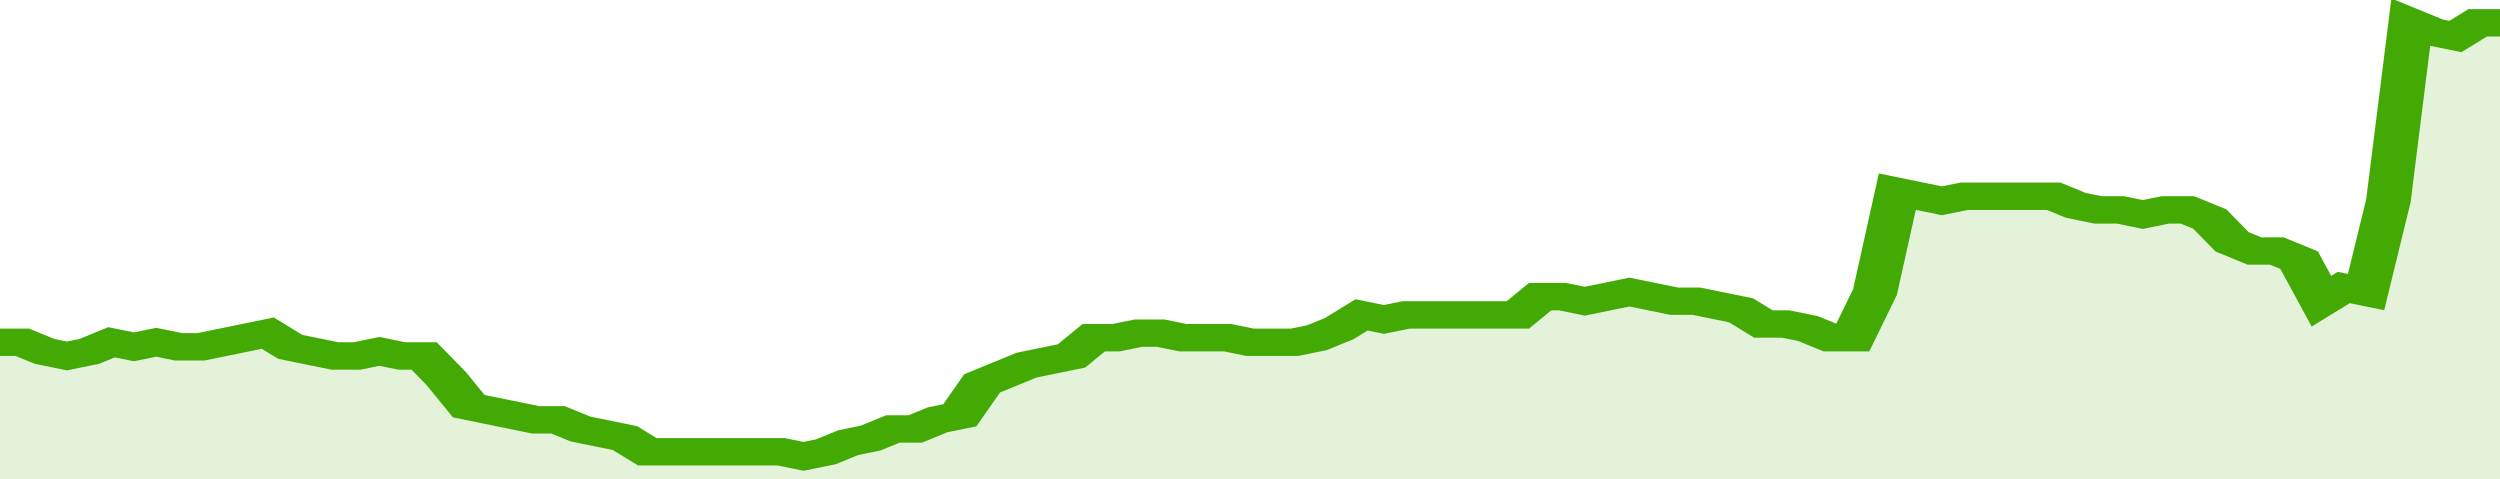 <svg xmlns="http://www.w3.org/2000/svg" viewBox="0 0 336 105" width="120" height="23" preserveAspectRatio="none">
				 <polyline fill="none" stroke="#43AA05" stroke-width="6" points="0, 75 3, 75 6, 77 9, 78 12, 77 15, 75 18, 76 21, 75 24, 76 27, 76 30, 75 33, 74 36, 73 39, 76 42, 77 45, 78 48, 78 51, 77 54, 78 57, 78 60, 83 63, 89 66, 90 69, 91 72, 92 75, 92 78, 94 81, 95 84, 96 87, 99 90, 99 93, 99 96, 99 99, 99 102, 99 105, 99 108, 100 111, 99 114, 97 117, 96 120, 94 123, 94 126, 92 129, 91 132, 84 135, 82 138, 80 141, 79 144, 78 147, 74 150, 74 153, 73 156, 73 159, 74 162, 74 165, 74 168, 75 171, 75 174, 75 177, 74 180, 72 183, 69 186, 70 189, 69 192, 69 195, 69 198, 69 201, 69 204, 69 207, 65 210, 65 213, 66 216, 65 219, 64 222, 65 225, 66 228, 66 231, 67 234, 68 237, 71 240, 71 243, 72 246, 74 249, 74 252, 64 255, 42 258, 43 261, 44 264, 43 267, 43 270, 43 273, 43 276, 43 279, 45 282, 46 285, 46 288, 47 291, 46 294, 46 297, 48 300, 53 303, 55 306, 55 309, 57 312, 66 315, 63 318, 64 321, 44 324, 5 327, 7 330, 8 333, 5 336, 5 336, 5 "> </polyline>
				 <polygon fill="#43AA05" opacity="0.15" points="0, 105 0, 75 3, 75 6, 77 9, 78 12, 77 15, 75 18, 76 21, 75 24, 76 27, 76 30, 75 33, 74 36, 73 39, 76 42, 77 45, 78 48, 78 51, 77 54, 78 57, 78 60, 83 63, 89 66, 90 69, 91 72, 92 75, 92 78, 94 81, 95 84, 96 87, 99 90, 99 93, 99 96, 99 99, 99 102, 99 105, 99 108, 100 111, 99 114, 97 117, 96 120, 94 123, 94 126, 92 129, 91 132, 84 135, 82 138, 80 141, 79 144, 78 147, 74 150, 74 153, 73 156, 73 159, 74 162, 74 165, 74 168, 75 171, 75 174, 75 177, 74 180, 72 183, 69 186, 70 189, 69 192, 69 195, 69 198, 69 201, 69 204, 69 207, 65 210, 65 213, 66 216, 65 219, 64 222, 65 225, 66 228, 66 231, 67 234, 68 237, 71 240, 71 243, 72 246, 74 249, 74 252, 64 255, 42 258, 43 261, 44 264, 43 267, 43 270, 43 273, 43 276, 43 279, 45 282, 46 285, 46 288, 47 291, 46 294, 46 297, 48 300, 53 303, 55 306, 55 309, 57 312, 66 315, 63 318, 64 321, 44 324, 5 327, 7 330, 8 333, 5 336, 5 336, 105 "></polygon>
			</svg>